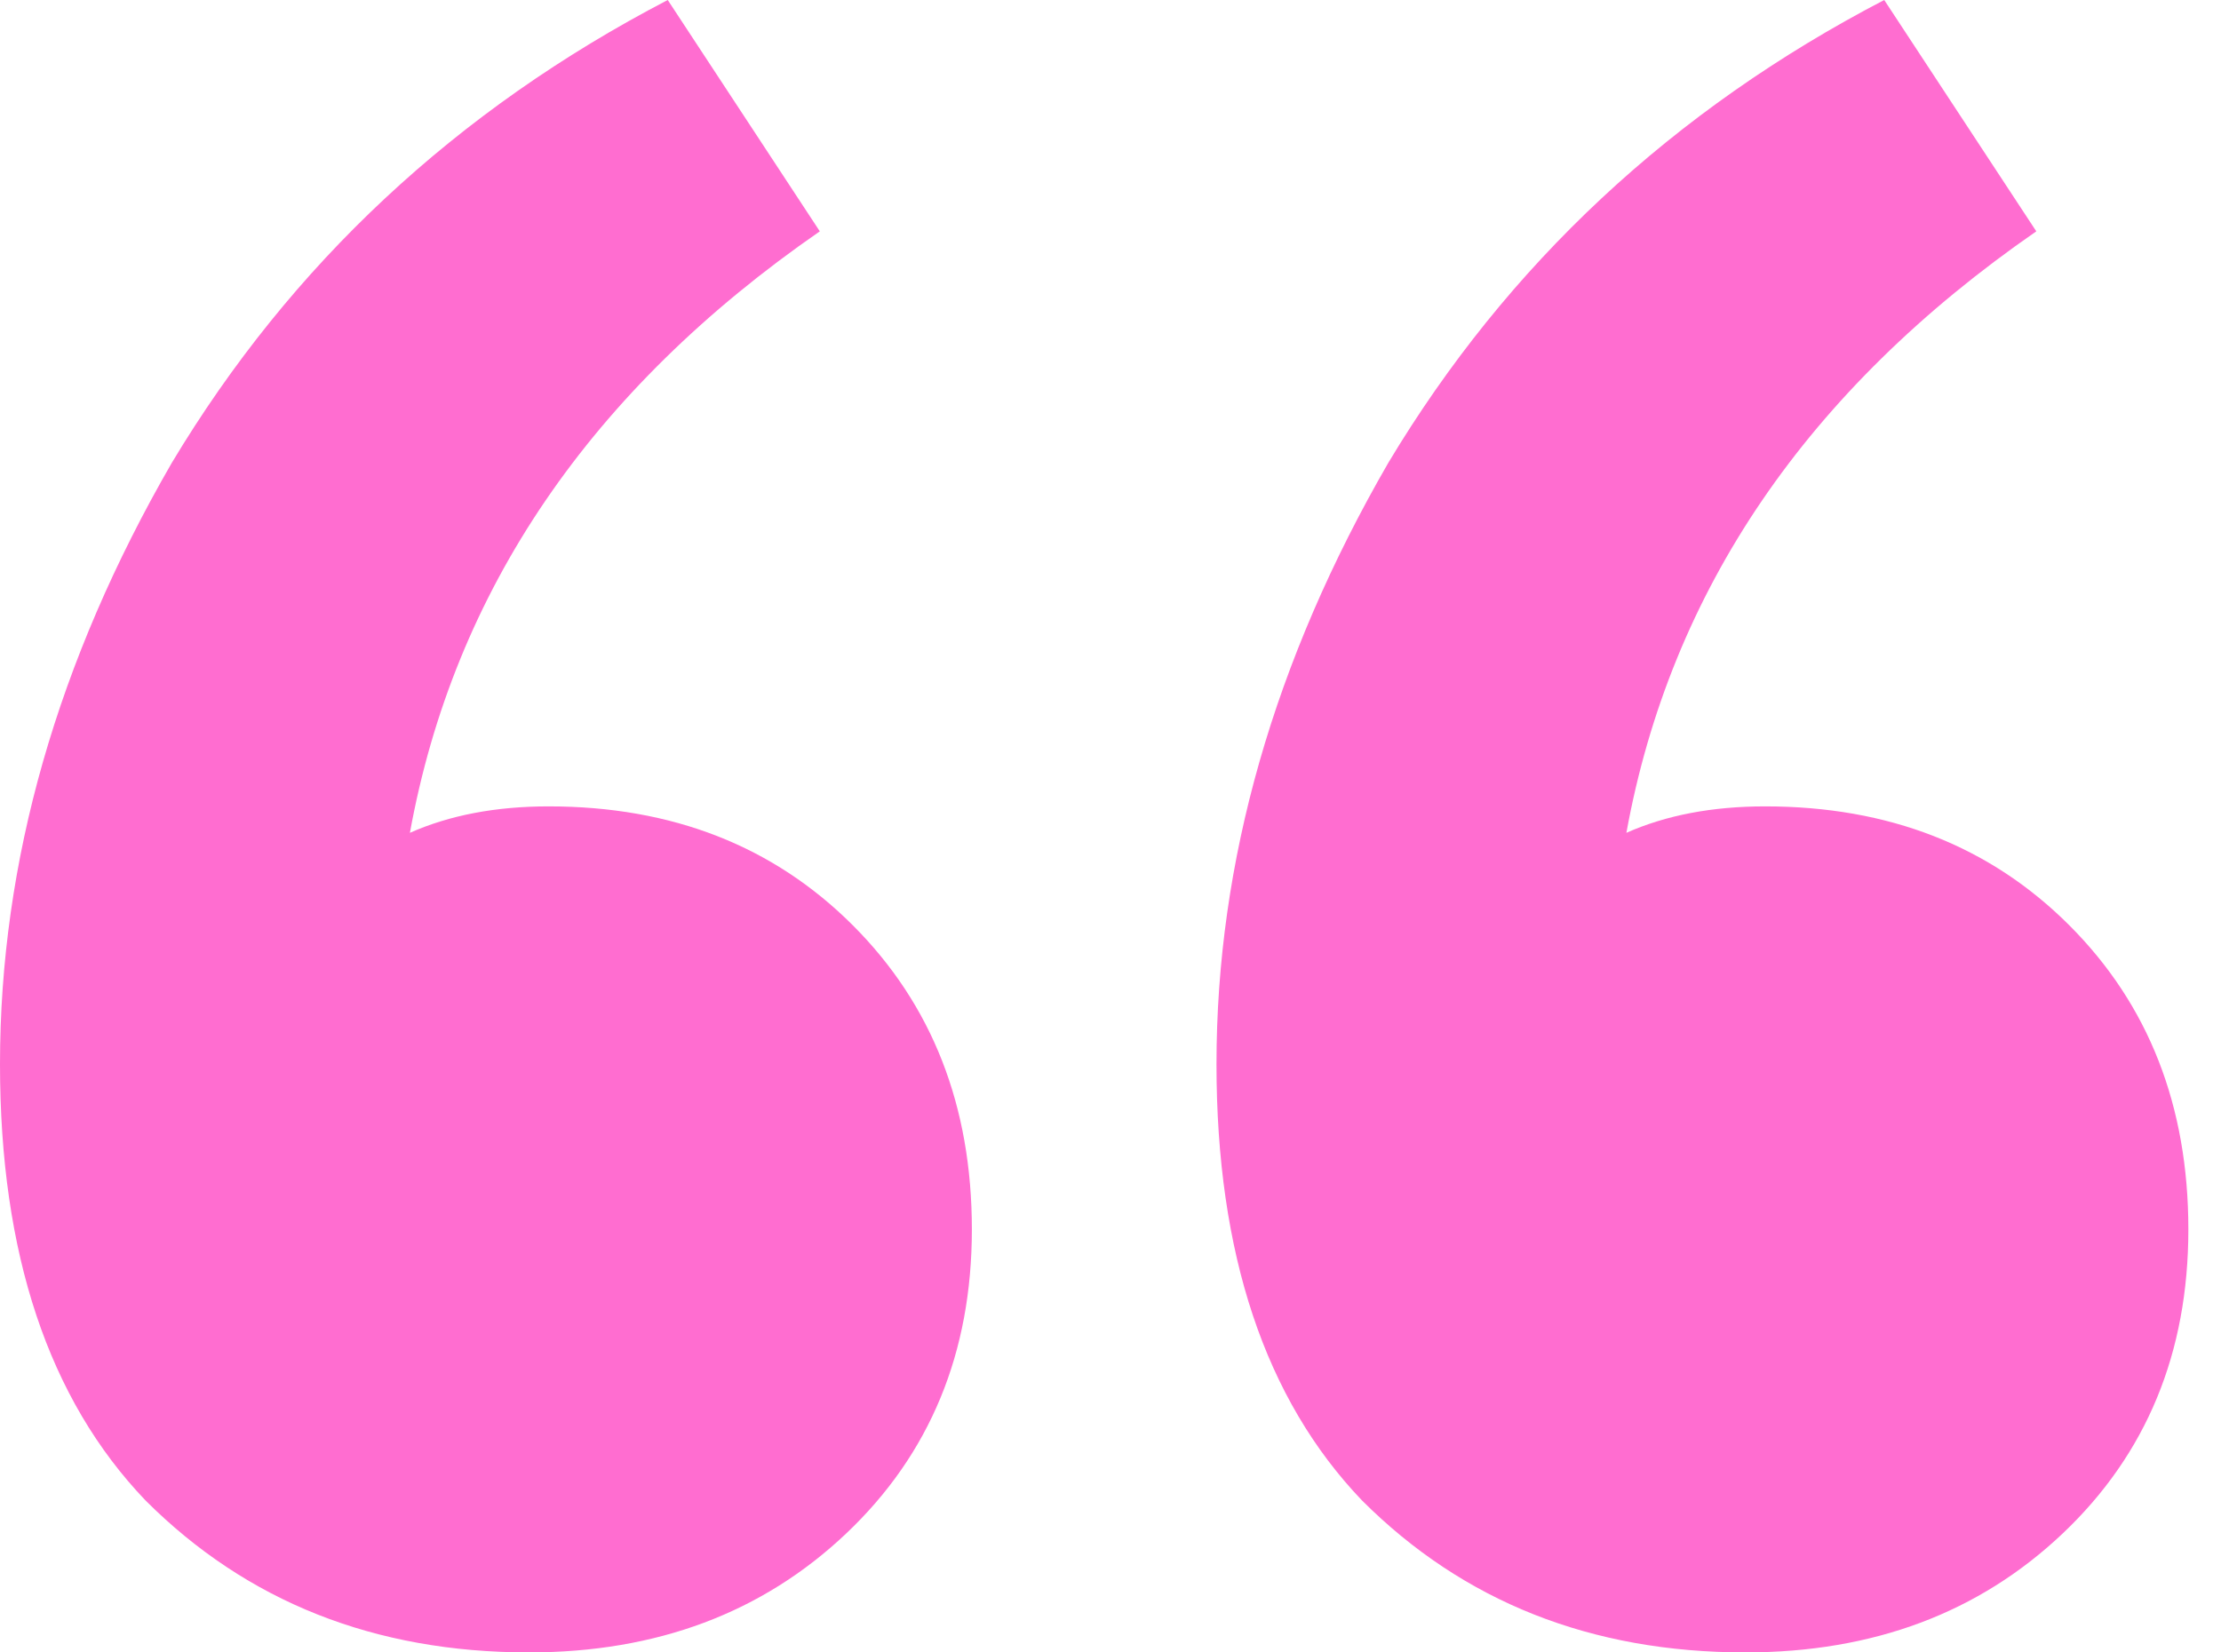 <svg xmlns="http://www.w3.org/2000/svg" fill="none" viewBox="0 0 43 32" height="32" width="43">
<path fill="#FF6DD0" d="M33.792 32C30.805 32 28.331 31.019 26.368 29.056C24.491 27.093 23.552 24.277 23.552 20.608C23.552 16.683 24.661 12.8 26.88 8.96C29.184 5.12 32.384 2.133 36.48 0L39.424 4.48C34.987 7.552 32.341 11.435 31.488 16.128C32.256 15.787 33.152 15.616 34.176 15.616C36.565 15.616 38.528 16.384 40.064 17.92C41.6 19.456 42.368 21.419 42.368 23.808C42.368 26.197 41.557 28.16 39.936 29.696C38.315 31.232 36.267 32 33.792 32ZM10.24 32C7.253 32 4.779 31.019 2.816 29.056C0.939 27.093 0 24.277 0 20.608C0 16.683 1.109 12.8 3.328 8.96C5.632 5.12 8.832 2.133 12.928 0L15.872 4.48C11.435 7.552 8.789 11.435 7.936 16.128C8.704 15.787 9.6 15.616 10.624 15.616C13.013 15.616 14.976 16.384 16.512 17.92C18.048 19.456 18.816 21.419 18.816 23.808C18.816 26.197 18.005 28.16 16.384 29.696C14.763 31.232 12.715 32 10.24 32Z"></path>
</svg>
